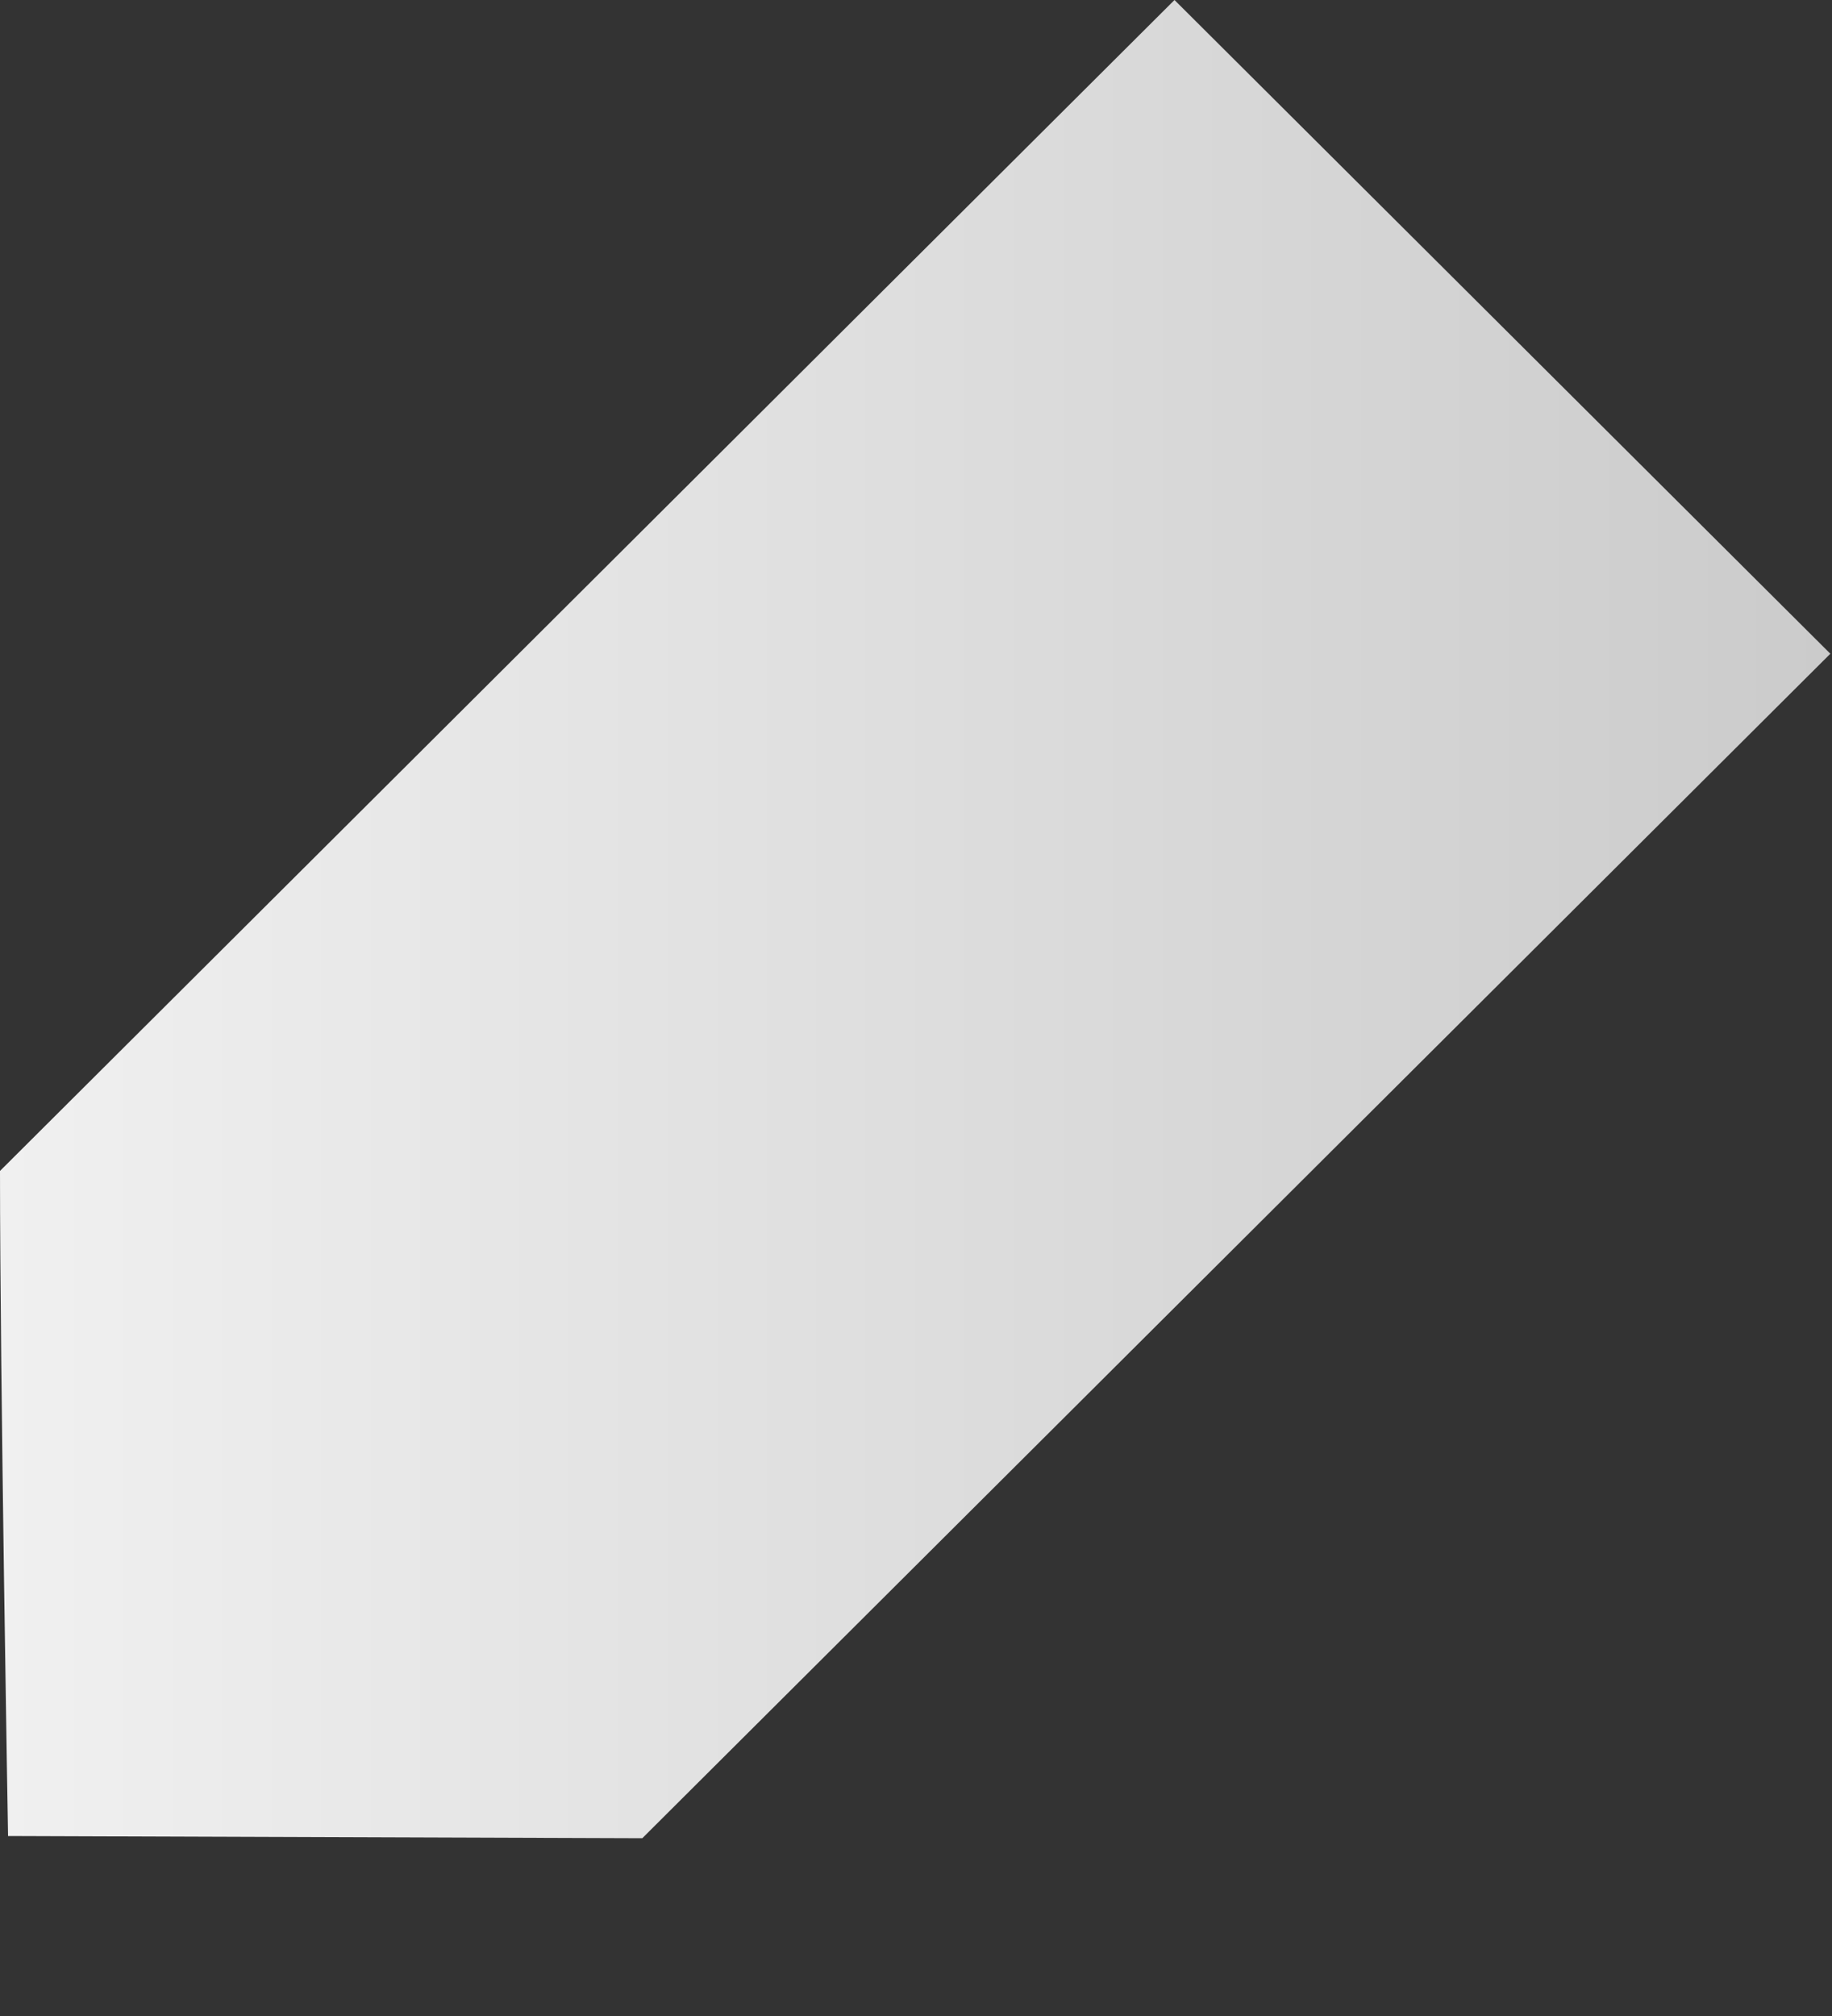 <?xml version="1.0" encoding="utf-8"?>
<svg xmlns="http://www.w3.org/2000/svg" fill="none" height="100%" overflow="visible" preserveAspectRatio="none" style="display: block;" viewBox="0 0 10 11" width="100%">
<rect x="0" y="0" width="10" height="11" fill="#333333" stroke="none"/>
<path d="M6.411 0L0 6.389C0 7.509 0.044 10.018 0.044 10.018L3.506 10.03L9.991 3.567L6.411 0Z" fill="url(#paint0_linear_0_11)" id="Vector"/>
<defs>
<linearGradient gradientUnits="userSpaceOnUse" id="paint0_linear_0_11" x1="0" x2="9.991" y1="5.015" y2="5.015">
<stop stop-color="#F0F0F0"/>
<stop offset="1" stop-color="#CBCBCB"/>
</linearGradient>
</defs>
</svg>